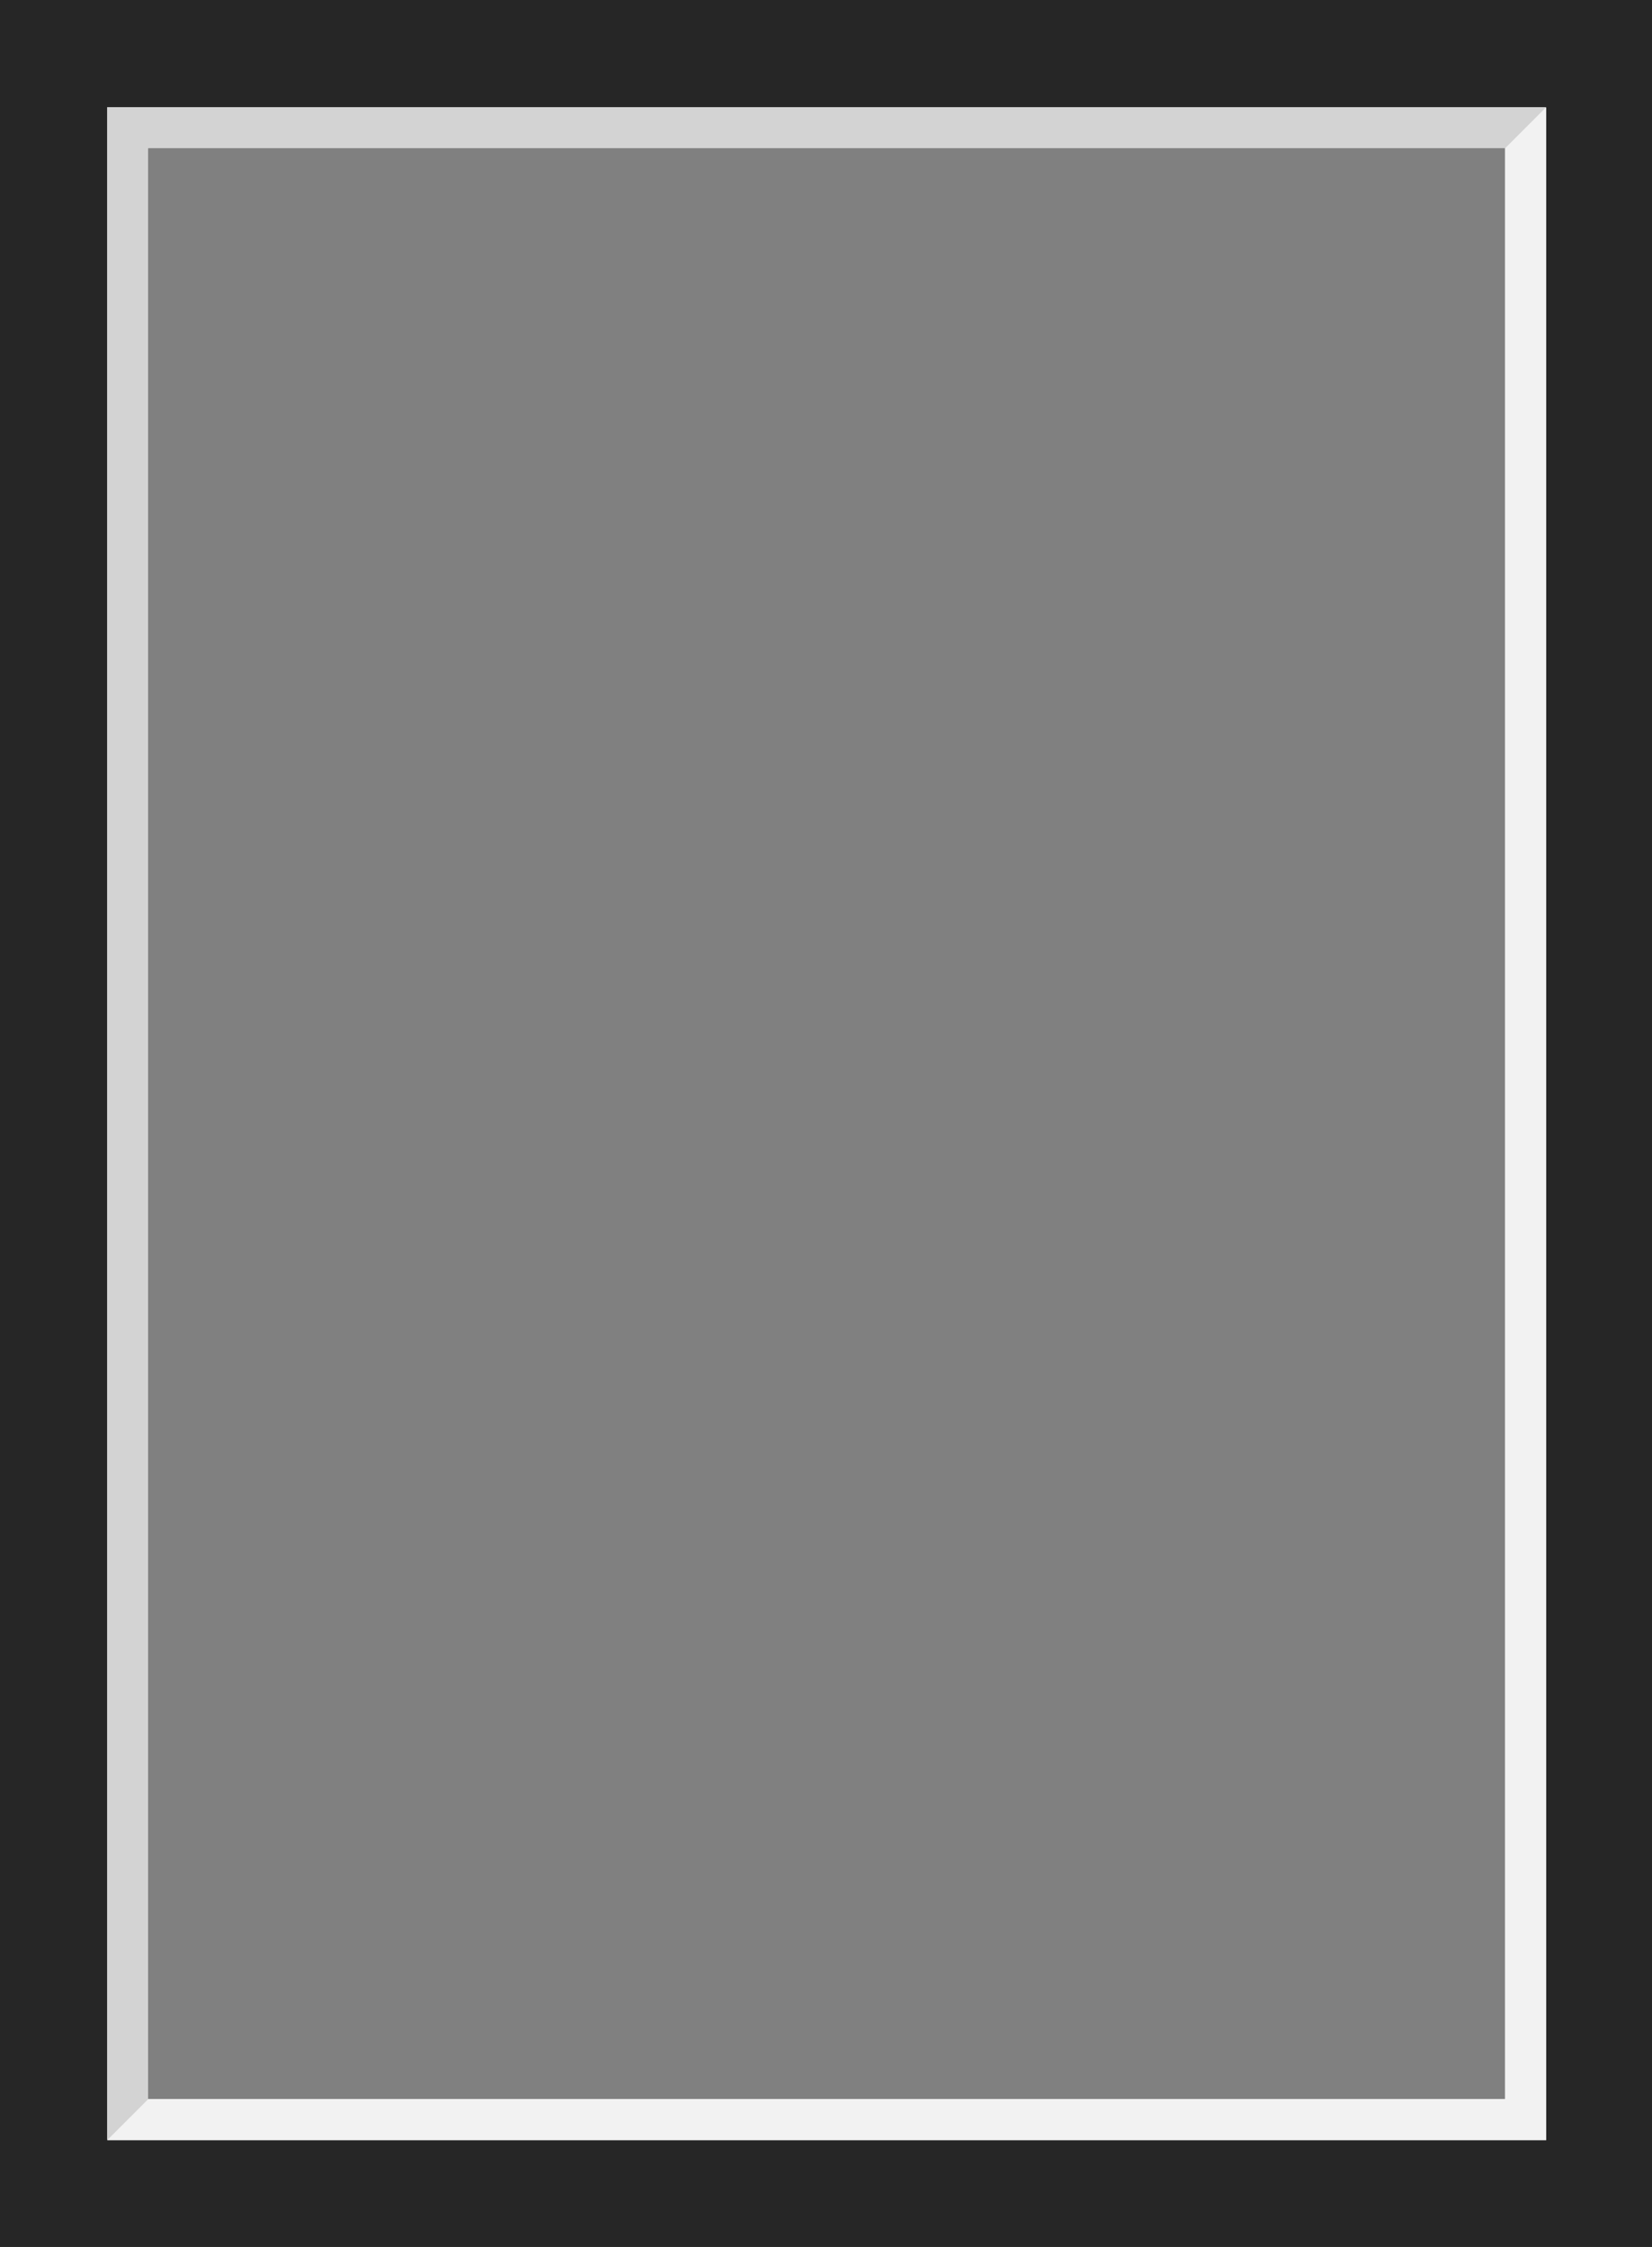 <?xml version="1.0" encoding="UTF-8" standalone="no"?><svg xmlns="http://www.w3.org/2000/svg" xmlns:xlink="http://www.w3.org/1999/xlink" clip-rule="evenodd" fill="#000000" fill-rule="evenodd" height="51.8" image-rendering="optimizeQuality" preserveAspectRatio="xMidYMid meet" shape-rendering="geometricPrecision" text-rendering="geometricPrecision" version="1" viewBox="0.0 0.0 38.1 51.8" width="38.1" zoomAndPan="magnify"><rect x="0.0" y="0.0" width="38.1" height="51.8" fill="#808080" stroke="none"/><g><g><g id="change1_1"><path d="M-0 0l38.13 0 0 51.81 -38.13 0 0 -51.81zm3.42 3.42l31.29 0 0 44.97 -31.29 0 0 -44.97z" fill="#262626"/></g><g id="change2_1"><path d="M2.47 2.47l33.18 0 0 46.86 -33.18 0 0 -46.86zm0.95 0.95l31.29 0 0 44.97 -31.29 0 0 -44.97z" fill="#d3d3d3"/></g><g id="change3_1"><path d="M35.66 2.47L35.66 49.34 2.47 49.34 3.42 48.39 34.71 48.39 34.71 3.42z" fill="#f2f2f2"/></g></g></g></svg>